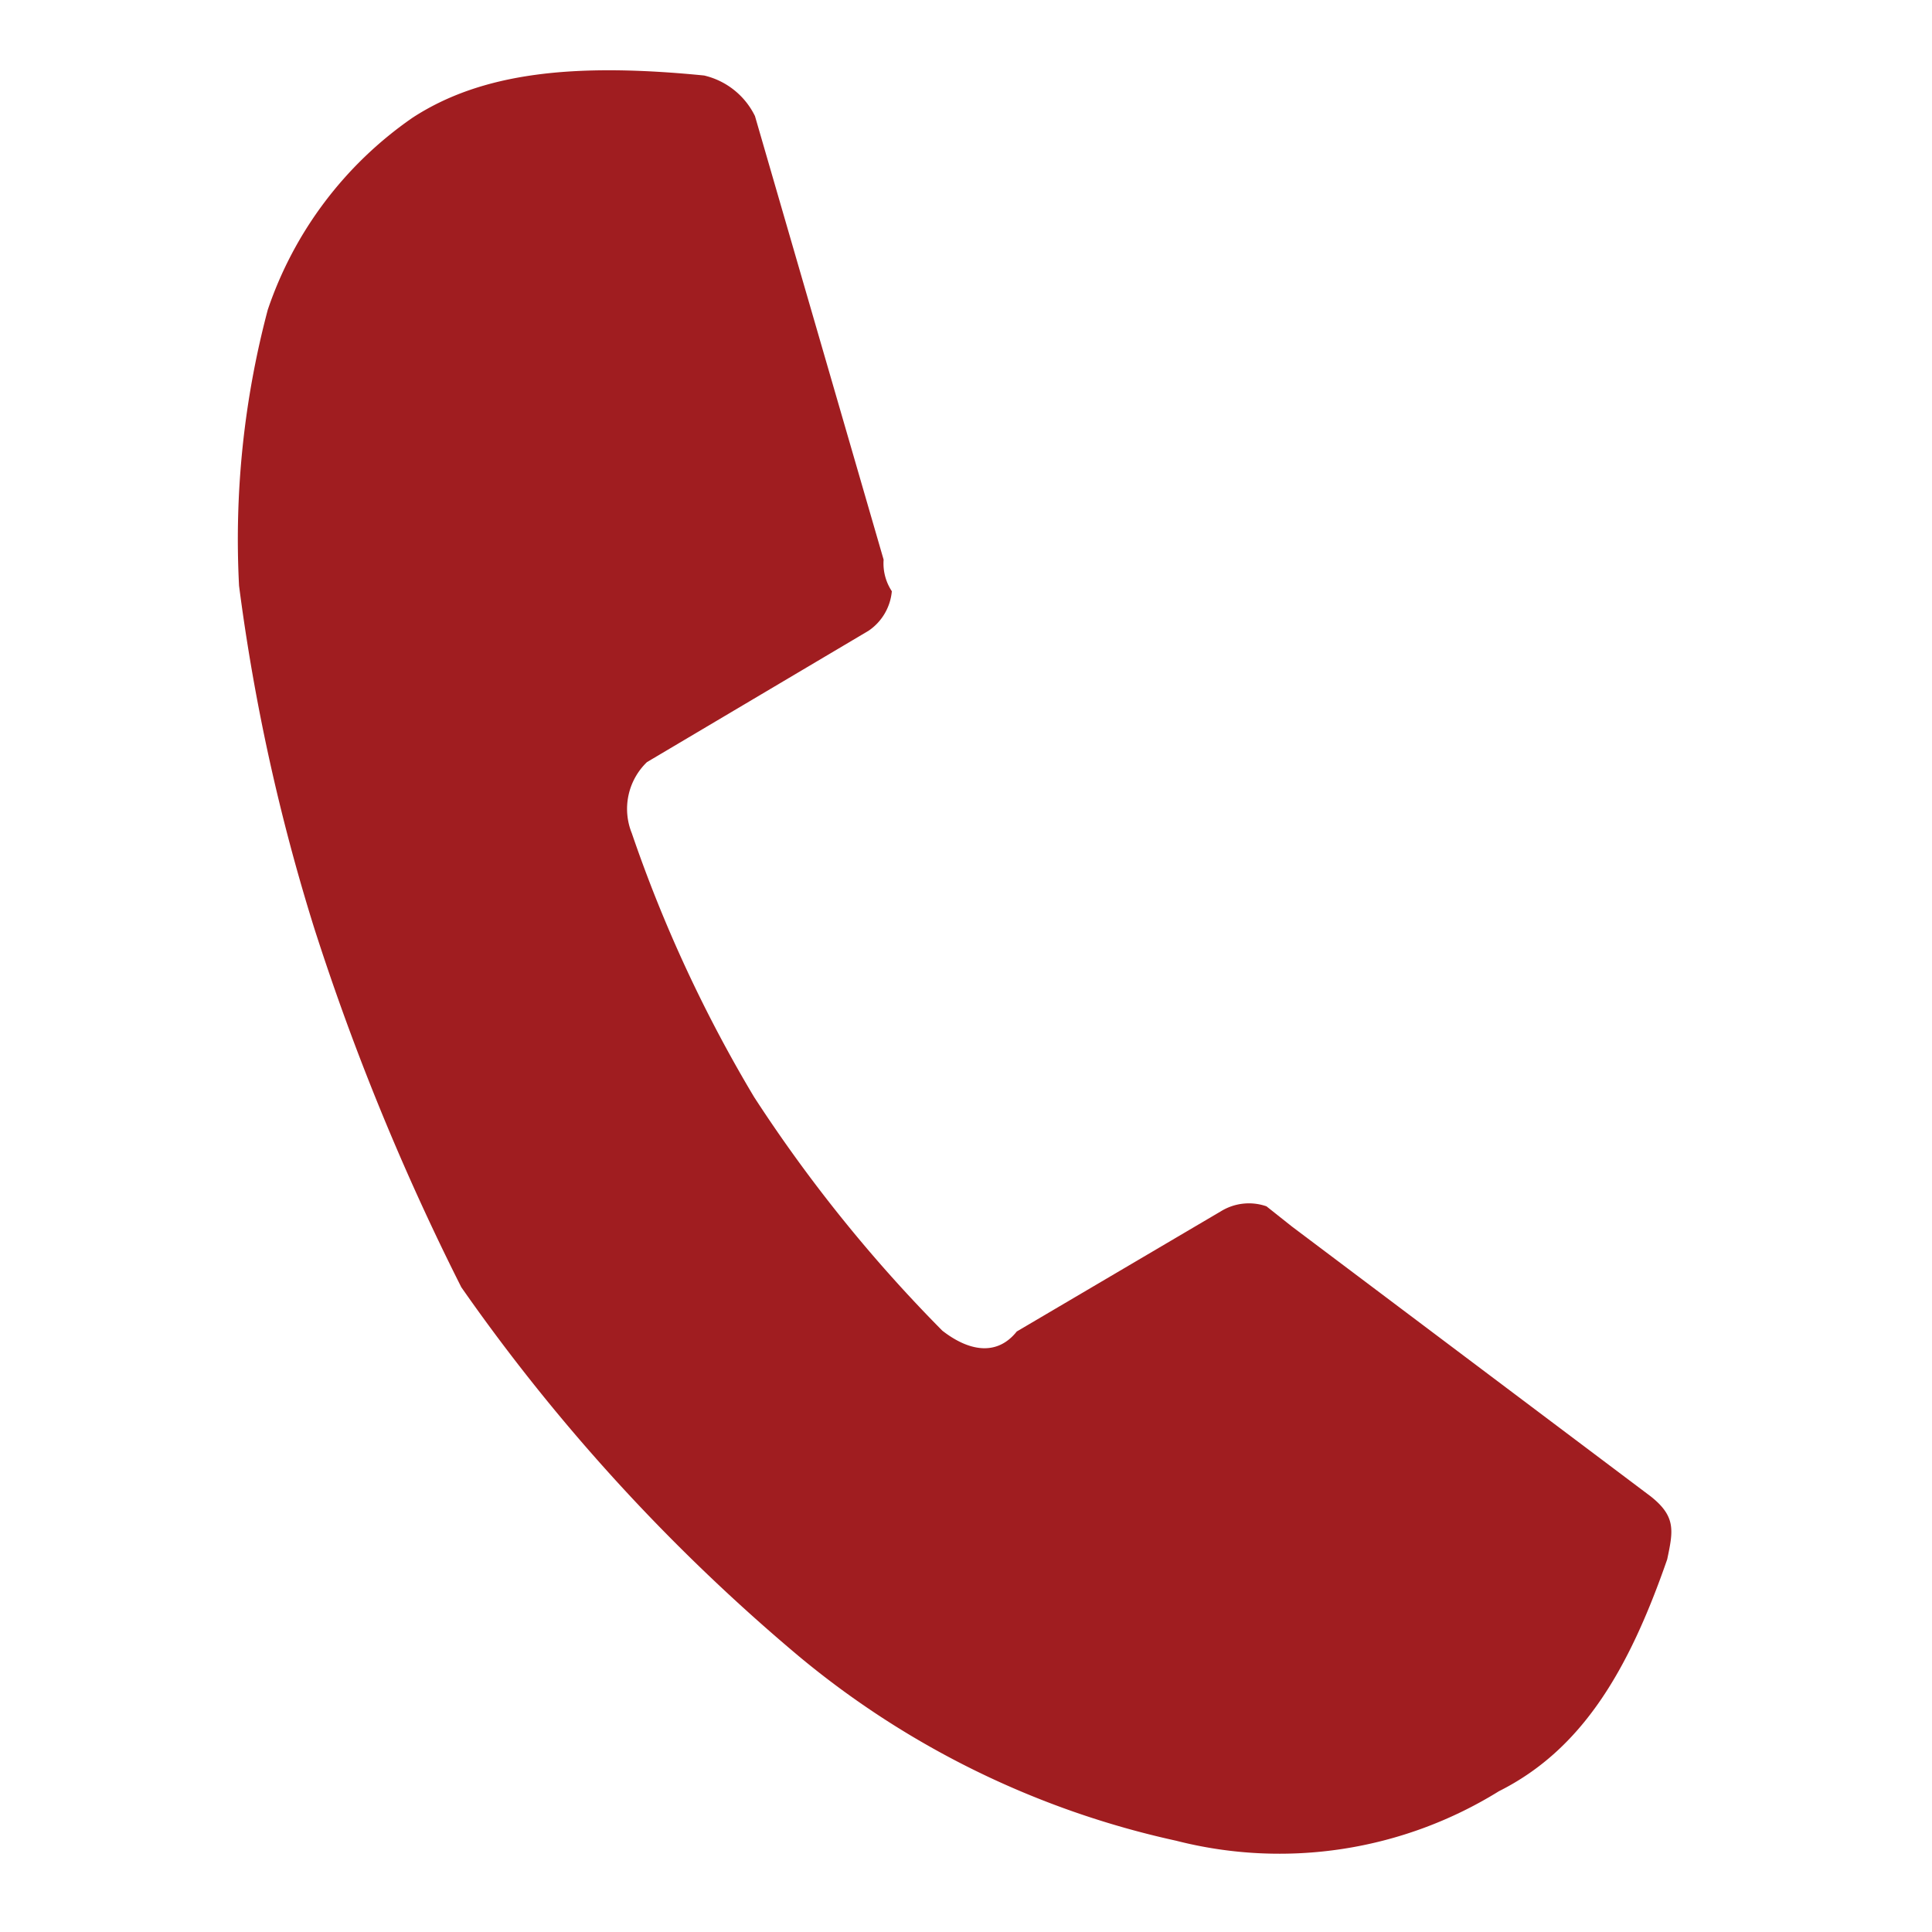 <svg xmlns="http://www.w3.org/2000/svg" width="30.606" height="30.606" viewBox="0 0 30.606 30.606"><path fill="none" d="M5.296-.05l25.237 5.367-5.367 25.238-25.237-5.368z"/><path d="M16.109 21.092l3.23-1.902a.846.846 0 01.724-.08l.403.32 5.685 4.276c.403.32.355.546.26.997-.609 1.755-1.347 3.012-2.666 3.673a6.6 6.6 0 01-5.113.784 14.036 14.036 0 01-5.974-2.92 30.196 30.196 0 01-5.35-5.848 39.24 39.24 0 01-2.326-5.676A31.843 31.843 0 013.787 9.28a14.176 14.176 0 01.455-4.373 6.053 6.053 0 012.296-3.044c1.093-.71 2.541-.873 4.616-.667a1.2 1.2 0 01.806.643l2.038 7.027a.8.8 0 00.13.5.846.846 0 01-.37.627l-3.509 2.08a1.028 1.028 0 00-.24 1.127 21.997 21.997 0 001.938 4.18 23.26 23.26 0 002.981 3.7c.409.319.86.415 1.18.012z" fill="#a01d20"/></svg>